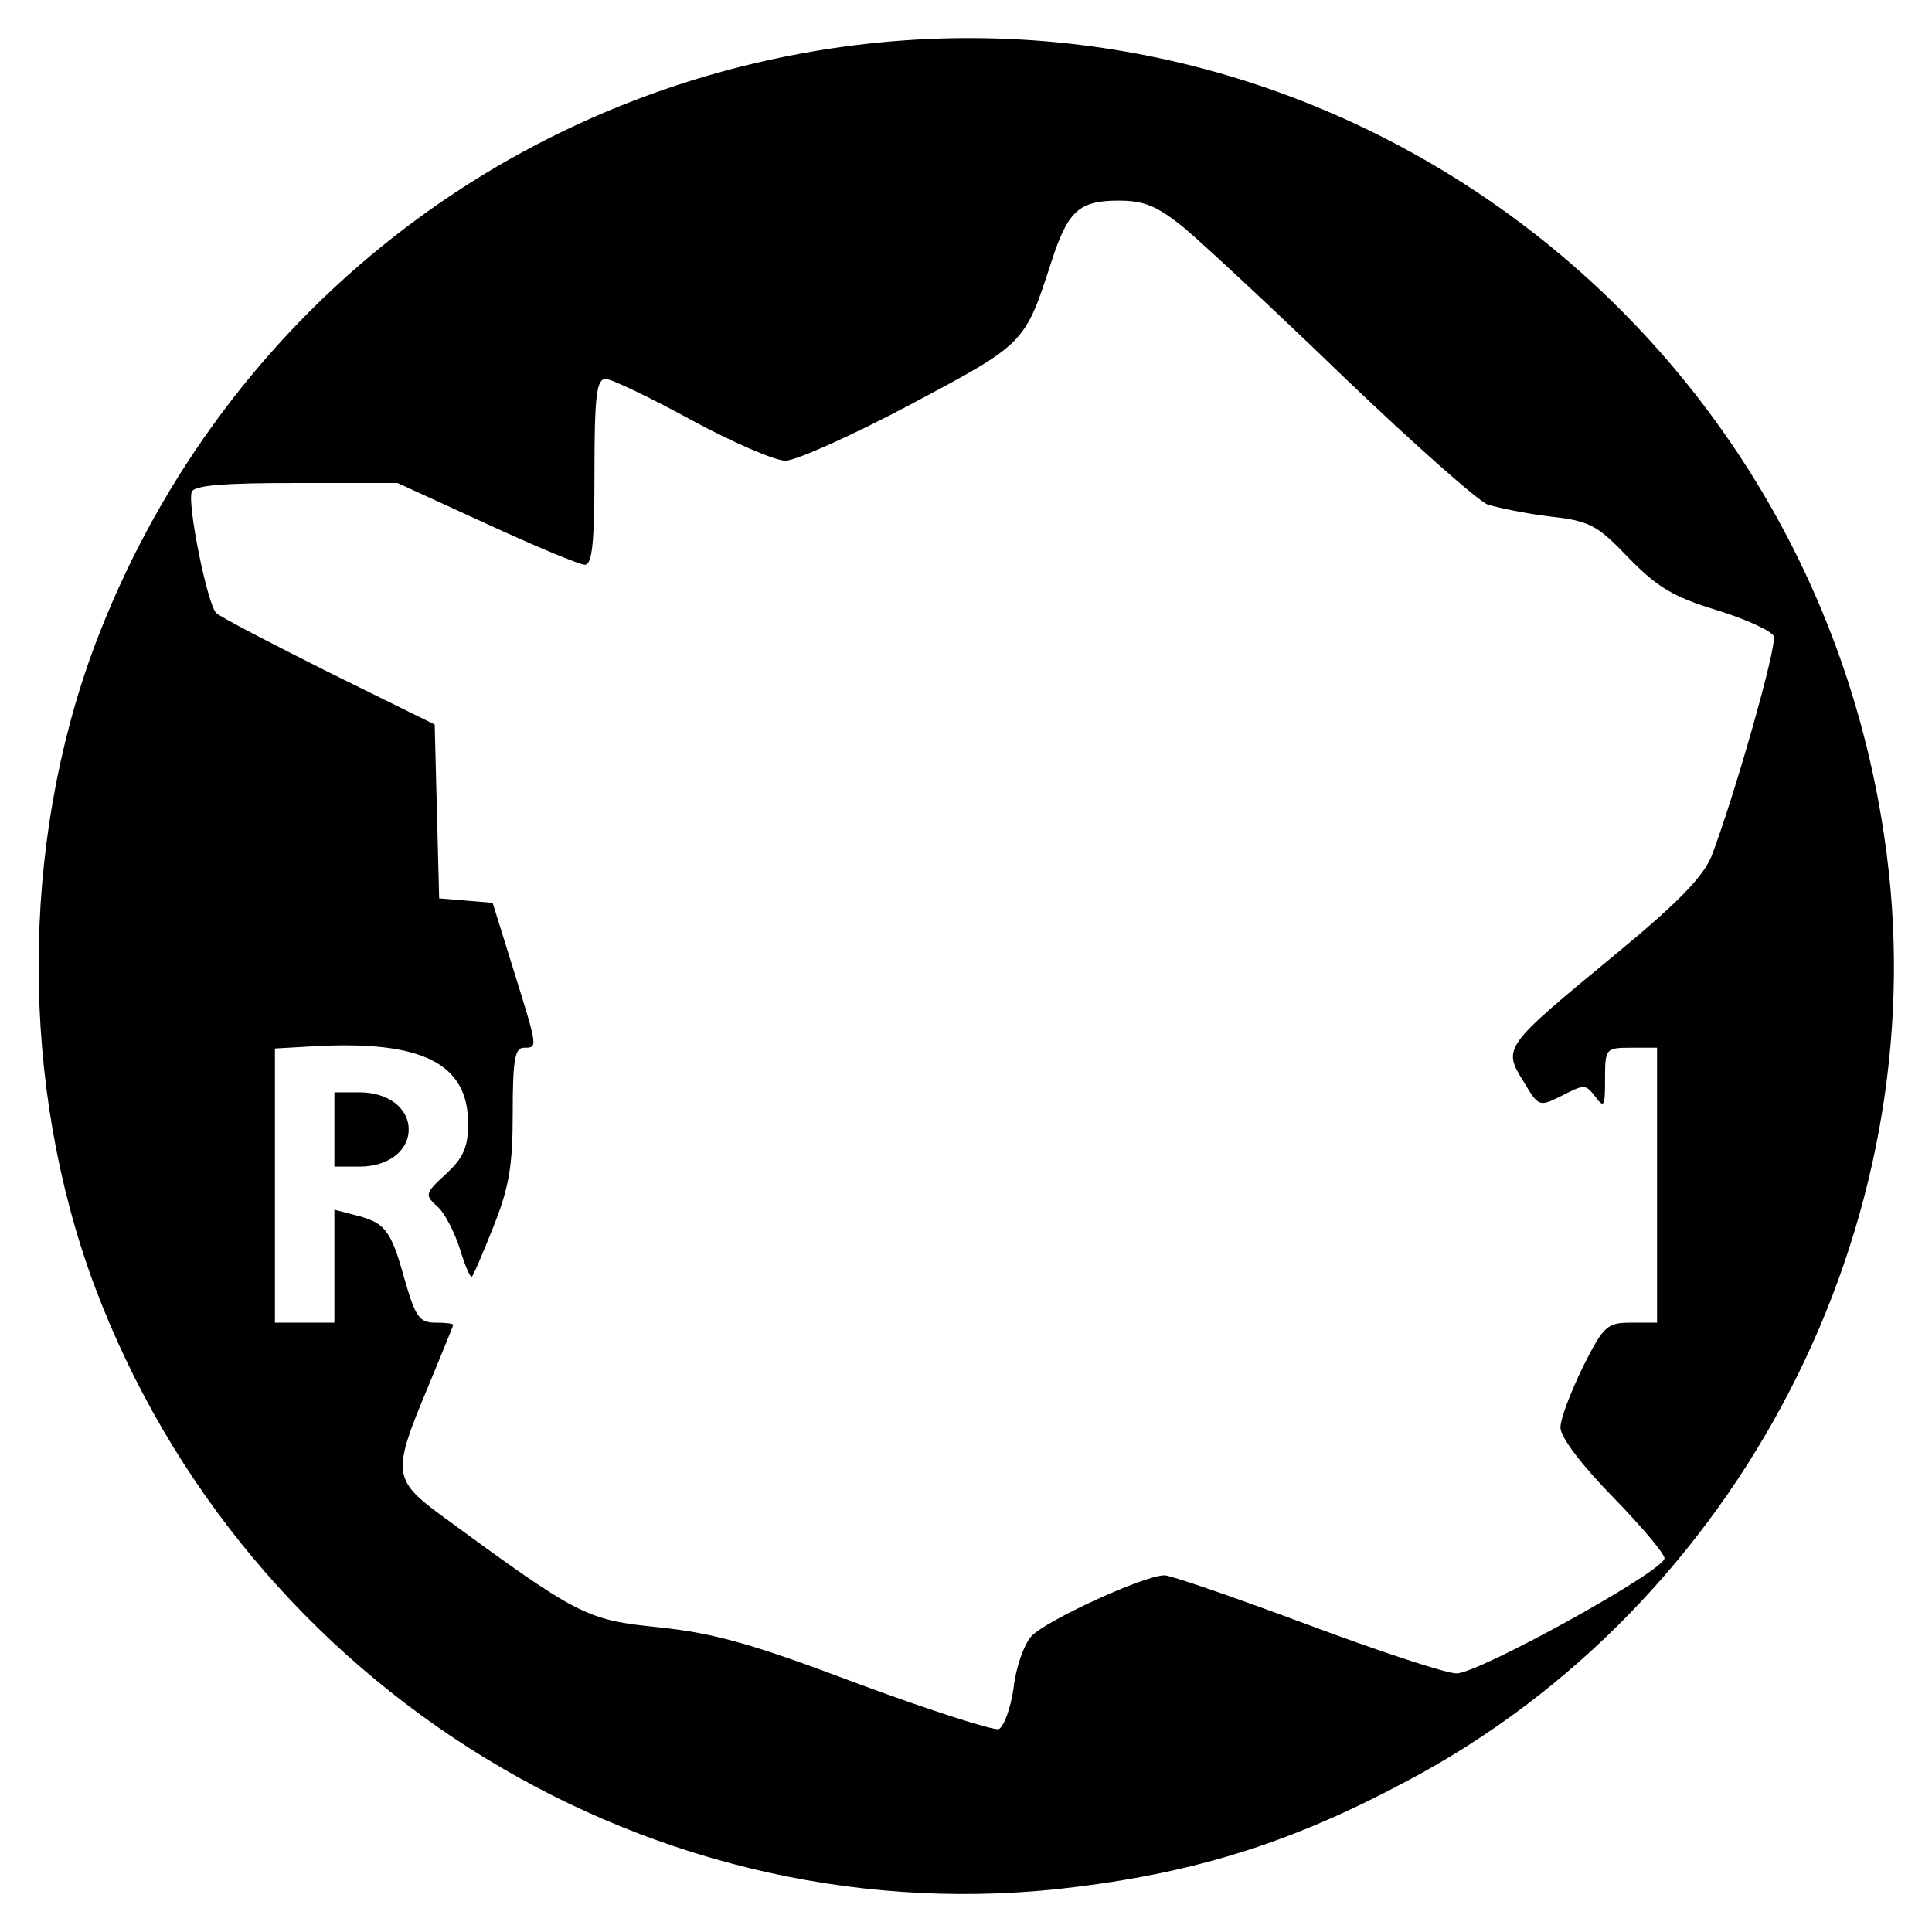 <?xml version="1.0" standalone="no"?>
<!DOCTYPE svg PUBLIC "-//W3C//DTD SVG 20010904//EN"
 "http://www.w3.org/TR/2001/REC-SVG-20010904/DTD/svg10.dtd">
<svg version="1.0" xmlns="http://www.w3.org/2000/svg"
 width="260pt" height="260pt" viewBox="0 0 260 260"
 preserveAspectRatio="xMidYMid meet">
<g transform="translate(0,260) scale(0.1,-0.1)"
fill="#000000" stroke="none">
<path d="M1120 2535 c-454 -68 -831 -374 -993 -805 -100 -269 -100 -591 0
-860 204 -544 757 -882 1324 -809 166 21 293 62 444 143 446 237 709 746 644
1247 -90 699 -729 1187 -1419 1084z m474 -242 c25 -21 122 -111 215 -201 93
-89 180 -166 193 -171 13 -4 50 -12 83 -16 54 -6 64 -11 106 -55 39 -40 60
-53 119 -71 39 -12 74 -28 77 -35 5 -13 -54 -219 -84 -297 -12 -28 -46 -63
-131 -133 -148 -122 -150 -124 -122 -169 21 -35 21 -35 53 -19 29 15 31 15 44
-2 12 -16 13 -13 13 24 0 41 1 42 35 42 l35 0 0 -185 0 -185 -35 0 c-32 0 -37
-4 -65 -60 -16 -33 -30 -69 -30 -81 0 -13 28 -50 70 -93 39 -40 70 -77 70 -83
0 -17 -252 -156 -280 -155 -14 0 -105 30 -201 66 -97 36 -183 66 -192 66 -27
0 -160 -61 -179 -82 -10 -11 -21 -42 -24 -70 -4 -27 -13 -52 -20 -55 -7 -2
-92 25 -189 61 -143 54 -193 68 -268 76 -99 10 -108 15 -295 152 -63 47 -64
57 -17 169 19 46 35 85 35 86 0 2 -11 3 -24 3 -22 0 -27 8 -42 60 -18 65 -26
75 -67 85 l-27 7 0 -76 0 -76 -40 0 -40 0 0 184 0 185 53 3 c145 8 207 -23
207 -104 0 -31 -6 -46 -30 -68 -28 -26 -29 -28 -11 -44 10 -9 23 -35 30 -57 7
-23 14 -39 16 -37 2 1 15 32 29 67 21 53 26 81 26 153 0 72 3 88 15 88 19 0
19 -1 -14 105 l-28 90 -36 3 -36 3 -3 117 -3 117 -142 70 c-78 39 -147 75
-152 80 -12 12 -39 146 -33 163 3 9 44 12 140 12 l137 0 120 -55 c65 -30 125
-55 132 -55 10 0 13 29 13 125 0 103 3 125 15 125 8 0 60 -25 115 -55 55 -30
113 -55 127 -55 14 0 90 34 169 76 154 82 153 81 189 192 22 68 37 82 90 82
35 0 52 -7 89 -37z"/>
<path d="M450 1080 l0 -50 34 0 c38 0 66 21 66 50 0 29 -28 50 -66 50 l-34 0
0 -50z"/>
</g>
</svg>
